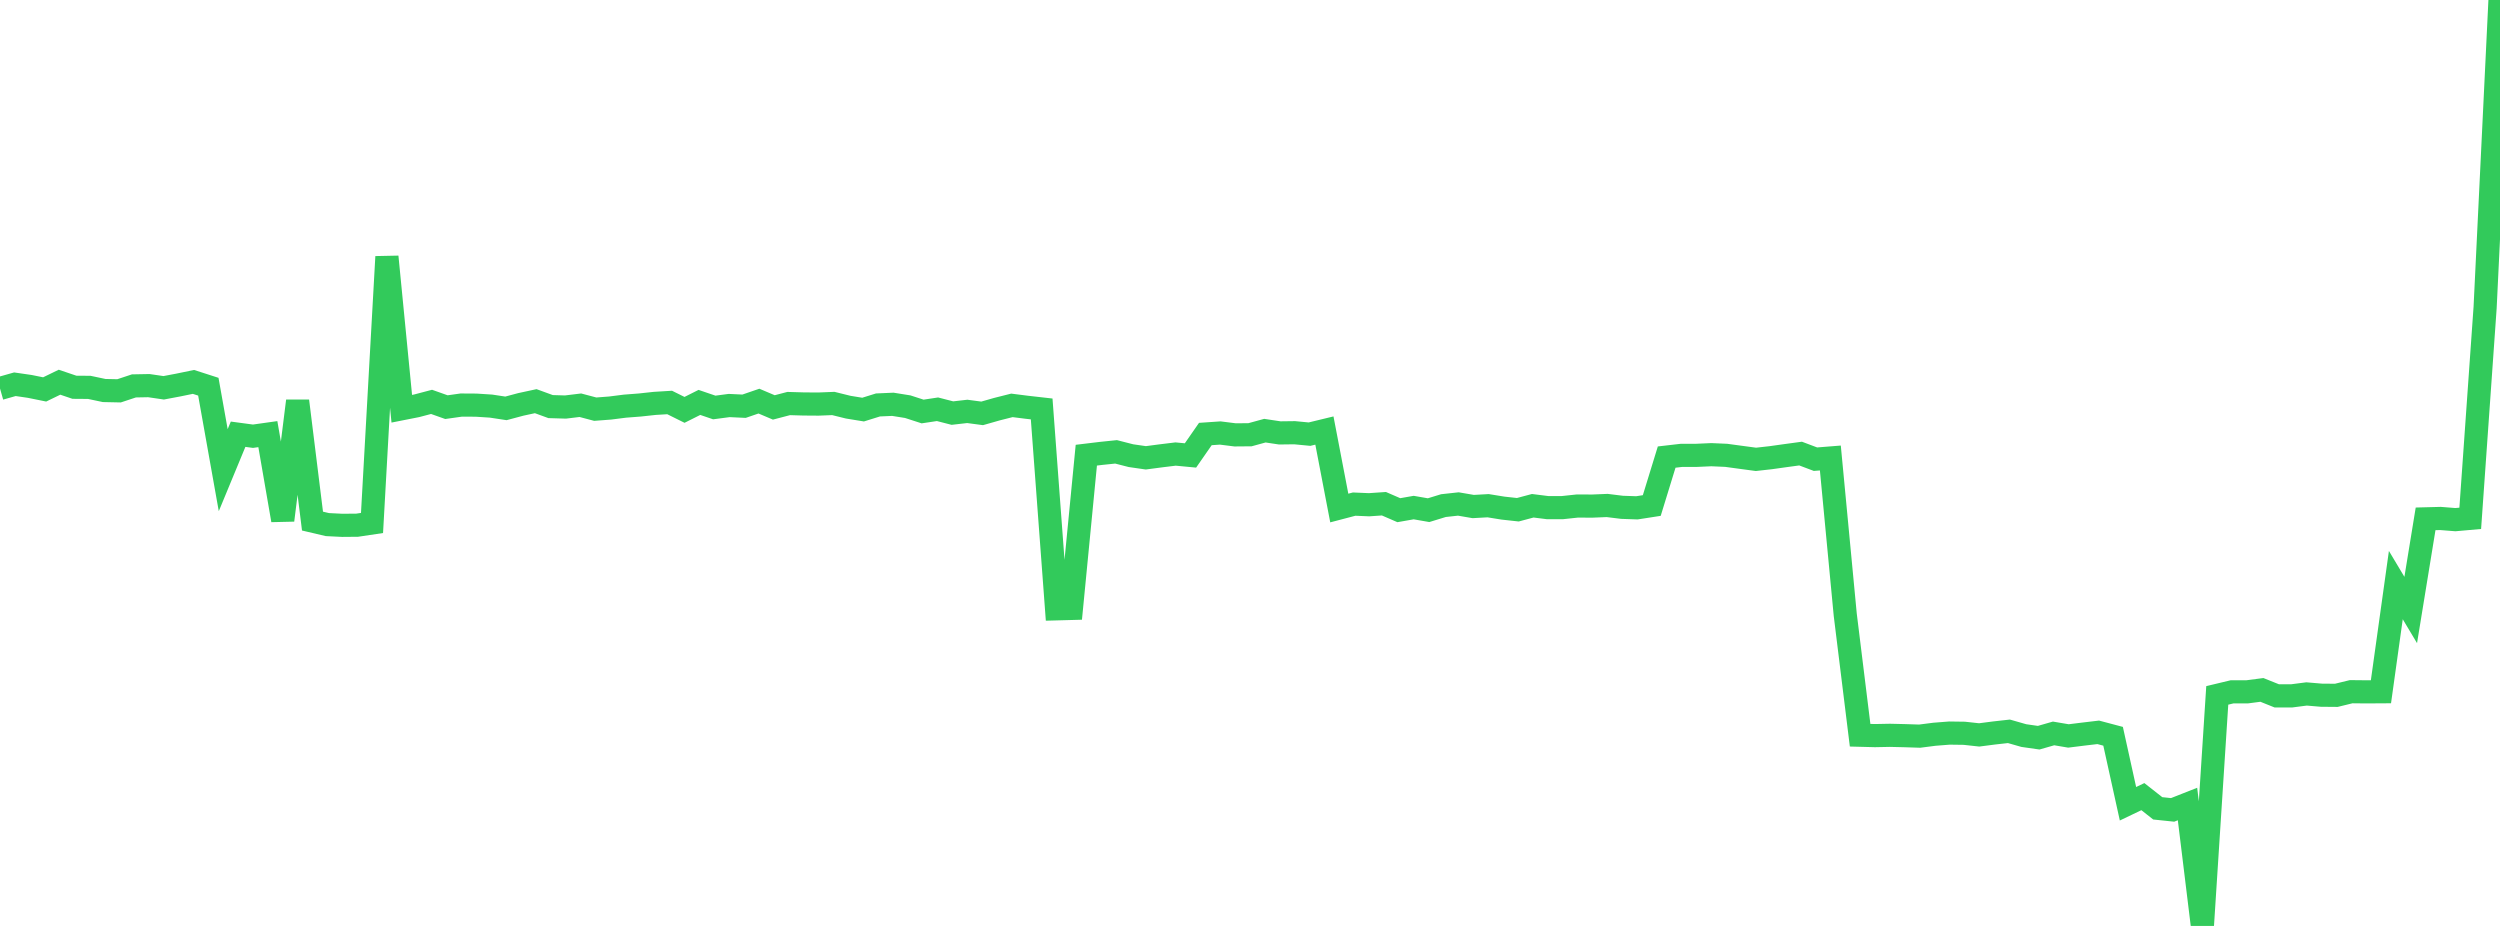 <?xml version="1.0" standalone="no"?>
<!DOCTYPE svg PUBLIC "-//W3C//DTD SVG 1.1//EN" "http://www.w3.org/Graphics/SVG/1.1/DTD/svg11.dtd">

<svg width="135" height="50" viewBox="0 0 135 50" preserveAspectRatio="none" 
  xmlns="http://www.w3.org/2000/svg"
  xmlns:xlink="http://www.w3.org/1999/xlink">


<polyline points="0.0, 20.977 0.804, 20.749 1.607, 20.866 2.411, 21.029 3.214, 20.639 4.018, 20.912 4.821, 20.918 5.625, 21.088 6.429, 21.105 7.232, 20.839 8.036, 20.824 8.839, 20.941 9.643, 20.789 10.446, 20.623 11.25, 20.882 12.054, 25.389 12.857, 23.448 13.661, 23.556 14.464, 23.443 15.268, 28.091 16.071, 21.653 16.875, 28.139 17.679, 28.328 18.482, 28.368 19.286, 28.361 20.089, 28.241 20.893, 13.863 21.696, 22.072 22.5, 21.913 23.304, 21.701 24.107, 21.986 24.911, 21.873 25.714, 21.878 26.518, 21.93 27.321, 22.052 28.125, 21.837 28.929, 21.663 29.732, 21.956 30.536, 21.98 31.339, 21.882 32.143, 22.095 32.946, 22.034 33.75, 21.932 34.554, 21.87 35.357, 21.783 36.161, 21.734 36.964, 22.133 37.768, 21.73 38.571, 22.004 39.375, 21.898 40.179, 21.936 40.982, 21.66 41.786, 22.001 42.589, 21.791 43.393, 21.814 44.196, 21.82 45.0, 21.788 45.804, 21.987 46.607, 22.118 47.411, 21.867 48.214, 21.832 49.018, 21.961 49.821, 22.221 50.625, 22.1 51.429, 22.307 52.232, 22.215 53.036, 22.322 53.839, 22.093 54.643, 21.89 55.446, 21.992 56.25, 22.083 57.054, 32.877 57.857, 32.855 58.661, 24.58 59.464, 24.483 60.268, 24.4 61.071, 24.606 61.875, 24.722 62.679, 24.616 63.482, 24.518 64.286, 24.594 65.089, 23.437 65.893, 23.382 66.696, 23.483 67.5, 23.476 68.304, 23.256 69.107, 23.377 69.911, 23.367 70.714, 23.444 71.518, 23.249 72.321, 27.433 73.125, 27.222 73.929, 27.256 74.732, 27.201 75.536, 27.55 76.339, 27.409 77.143, 27.549 77.946, 27.303 78.75, 27.215 79.554, 27.353 80.357, 27.308 81.161, 27.438 81.964, 27.526 82.768, 27.311 83.571, 27.412 84.375, 27.411 85.179, 27.325 85.982, 27.329 86.786, 27.296 87.589, 27.395 88.393, 27.423 89.196, 27.298 90.0, 24.682 90.804, 24.589 91.607, 24.589 92.411, 24.553 93.214, 24.588 94.018, 24.697 94.821, 24.805 95.625, 24.715 96.429, 24.602 97.232, 24.493 98.036, 24.796 98.839, 24.732 99.643, 33.194 100.446, 39.702 101.25, 39.723 102.054, 39.707 102.857, 39.726 103.661, 39.752 104.464, 39.649 105.268, 39.586 106.071, 39.597 106.875, 39.685 107.679, 39.581 108.482, 39.491 109.286, 39.721 110.089, 39.836 110.893, 39.605 111.696, 39.741 112.5, 39.641 113.304, 39.546 114.107, 39.759 114.911, 43.403 115.714, 43.018 116.518, 43.65 117.321, 43.734 118.125, 43.417 118.929, 50.0 119.732, 37.551 120.536, 37.358 121.339, 37.36 122.143, 37.255 122.946, 37.577 123.75, 37.577 124.554, 37.473 125.357, 37.541 126.161, 37.548 126.964, 37.352 127.768, 37.36 128.571, 37.355 129.375, 31.594 130.179, 32.94 130.982, 28.018 131.786, 27.997 132.589, 28.061 133.393, 27.99 134.196, 16.609 135.0, 0.0" fill="none" stroke="#32ca5b" stroke-width="1.25"/>

</svg>